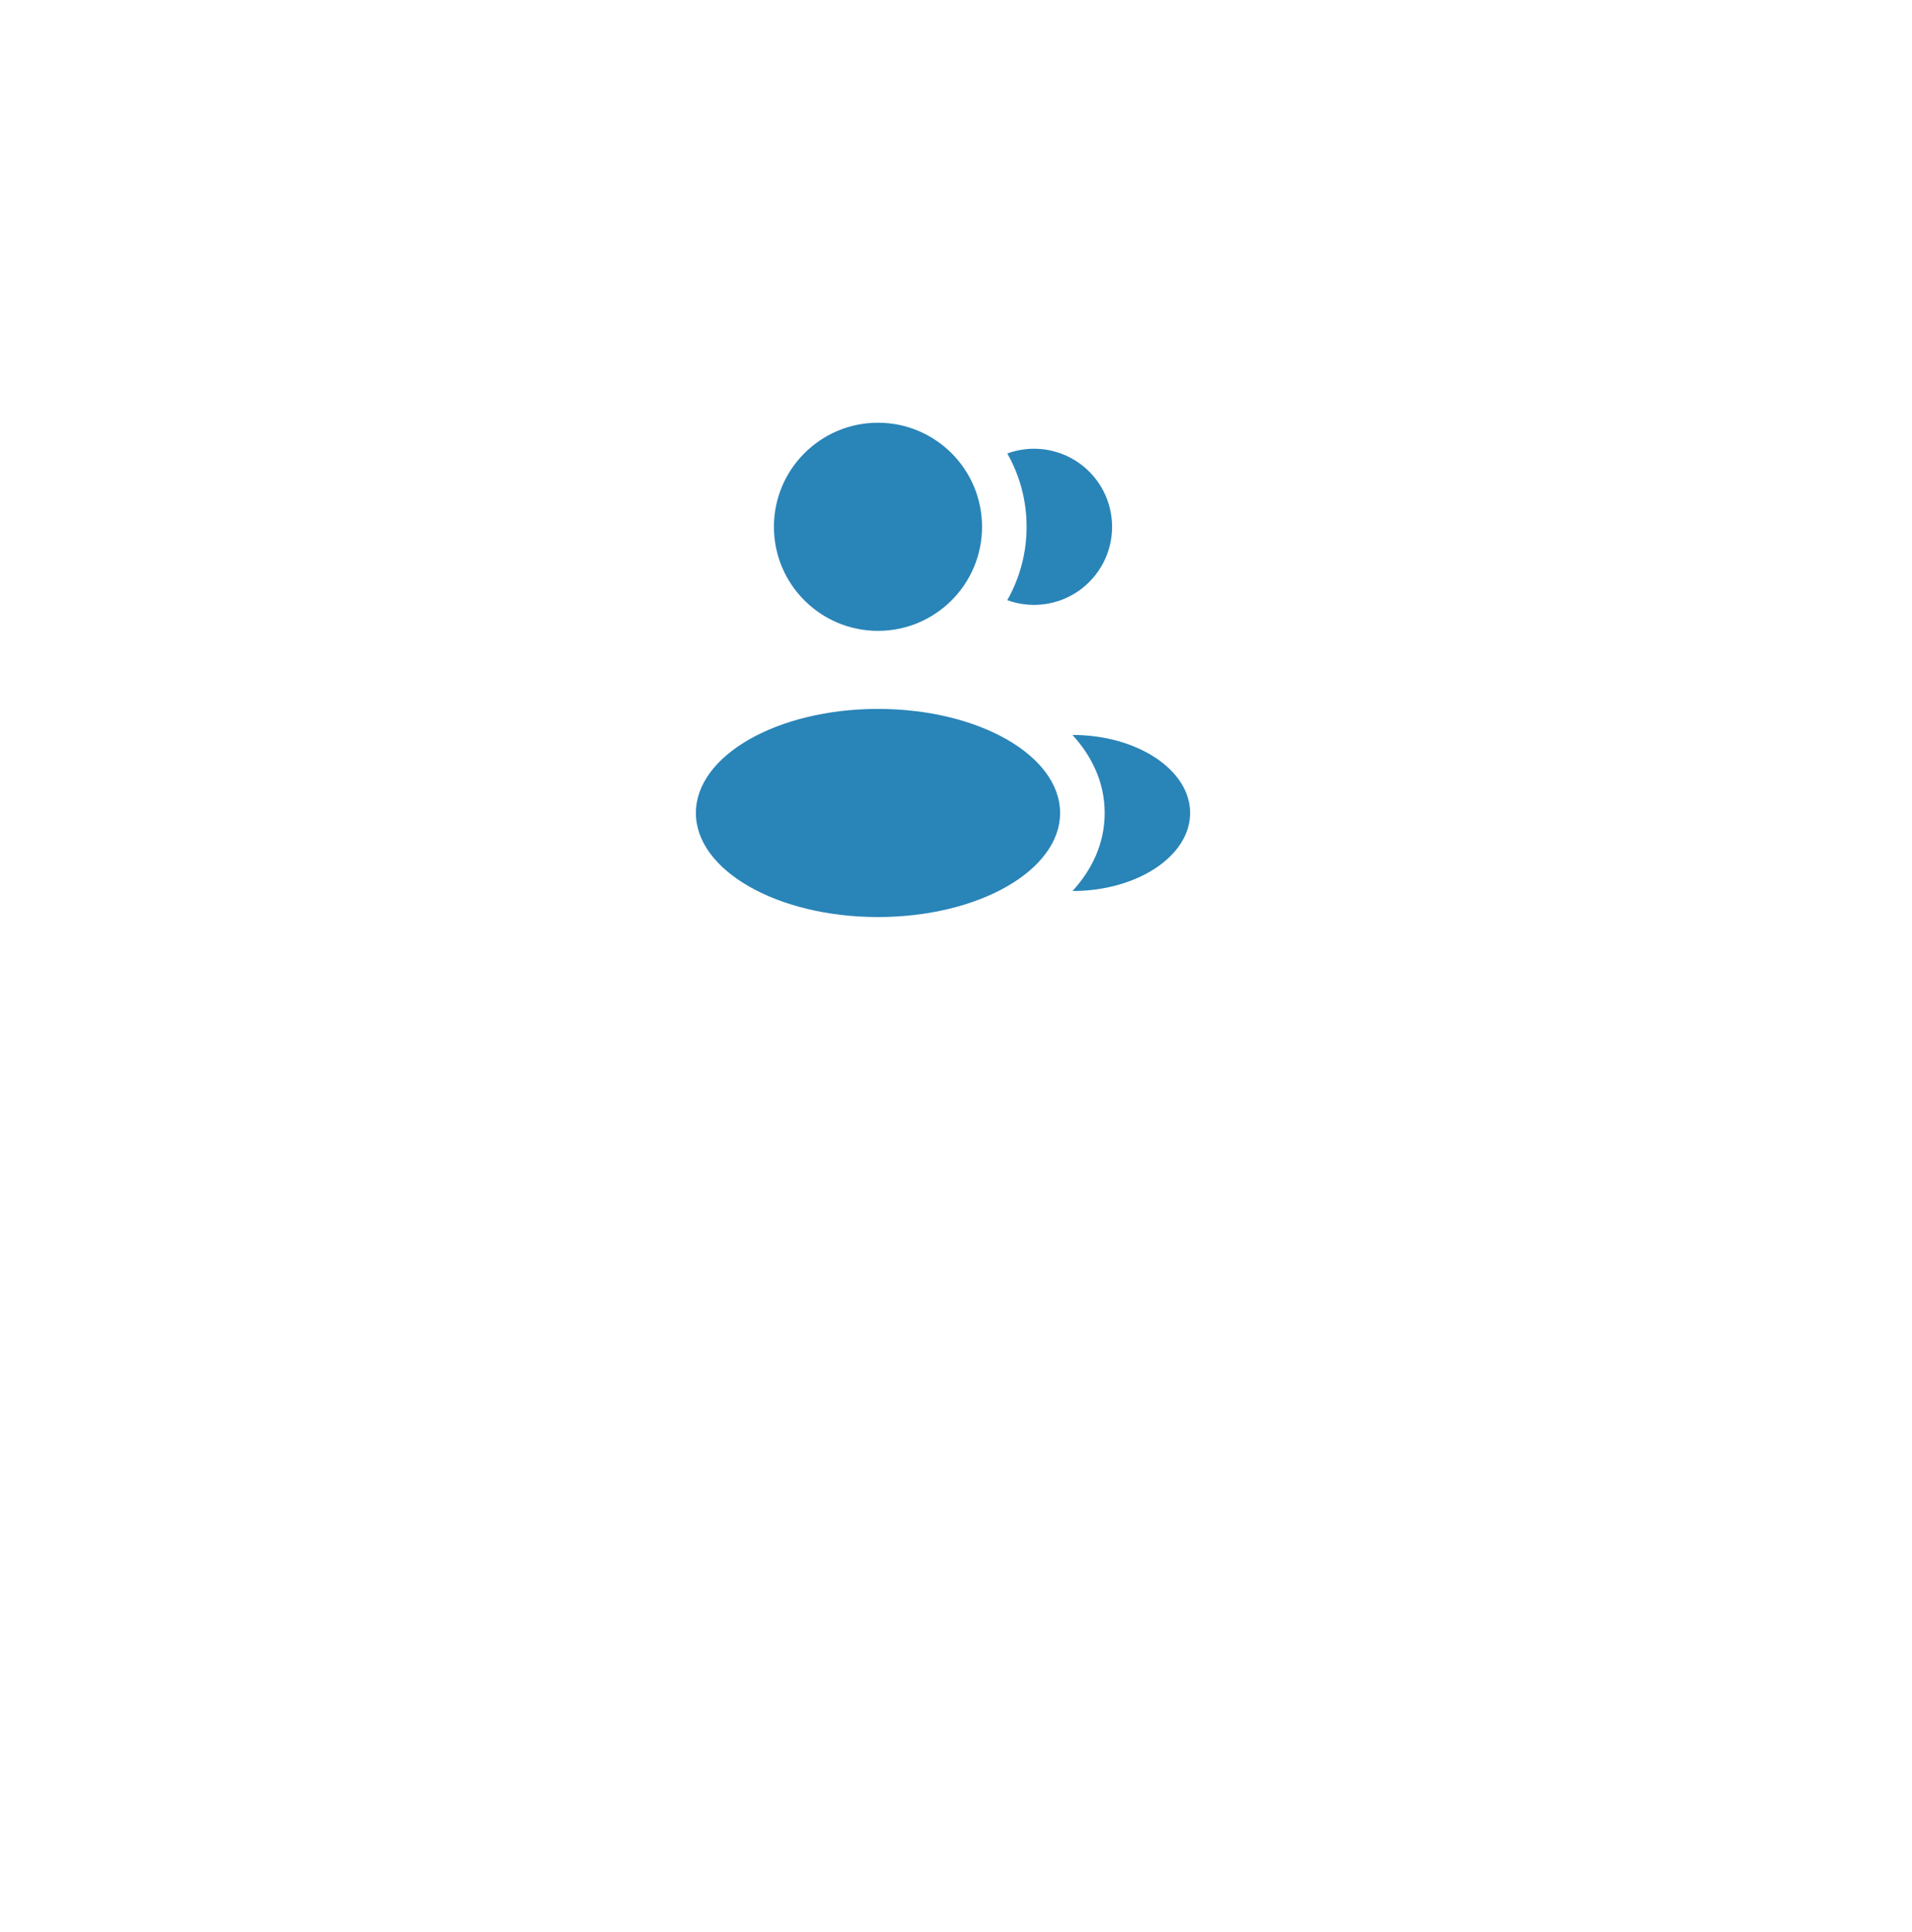 <?xml version="1.0" encoding="UTF-8"?> <svg xmlns="http://www.w3.org/2000/svg" width="98" height="99" viewBox="0 0 98 99" fill="none"><g filter="url(#filter0_d_9_473)"><rect x="14" y="-0" width="70" height="70" rx="26" fill="white"></rect></g><path d="M45.001 32.333C47.947 32.333 50.335 29.945 50.335 27C50.335 24.054 47.947 21.666 45.001 21.666C42.056 21.666 39.668 24.054 39.668 27C39.668 29.945 42.056 32.333 45.001 32.333Z" fill="#2984B8"></path><path d="M45.001 47.001C50.156 47.001 54.335 44.613 54.335 41.668C54.335 38.722 50.156 36.334 45.001 36.334C39.847 36.334 35.668 38.722 35.668 41.668C35.668 44.613 39.847 47.001 45.001 47.001Z" fill="#2984B8"></path><path d="M61 41.666C61 43.876 58.285 45.666 54.972 45.666C55.948 44.6 56.62 43.26 56.62 41.669C56.62 40.076 55.947 38.736 54.968 37.668C58.283 37.666 61 39.458 61 41.666ZM57 27C57 27.643 56.846 28.278 56.548 28.849C56.251 29.419 55.821 29.91 55.294 30.279C54.766 30.648 54.158 30.885 53.52 30.968C52.882 31.052 52.233 30.98 51.628 30.76C52.279 29.613 52.62 28.318 52.619 27C52.619 25.633 52.259 24.35 51.629 23.241C52.234 23.021 52.883 22.949 53.521 23.033C54.159 23.117 54.767 23.353 55.294 23.722C55.821 24.091 56.252 24.582 56.548 25.153C56.846 25.724 57 26.356 57 27Z" fill="#2984B8"></path><defs><filter id="filter0_d_9_473" x="0" y="-0" width="98" height="99" filterUnits="userSpaceOnUse" color-interpolation-filters="sRGB"><feFlood flood-opacity="0" result="BackgroundImageFix"></feFlood><feColorMatrix in="SourceAlpha" type="matrix" values="0 0 0 0 0 0 0 0 0 0 0 0 0 0 0 0 0 0 127 0" result="hardAlpha"></feColorMatrix><feMorphology radius="10" operator="erode" in="SourceAlpha" result="effect1_dropShadow_9_473"></feMorphology><feOffset dy="15"></feOffset><feGaussianBlur stdDeviation="12"></feGaussianBlur><feComposite in2="hardAlpha" operator="out"></feComposite><feColorMatrix type="matrix" values="0 0 0 0 0.062 0 0 0 0 0.306 0 0 0 0 0.487 0 0 0 1 0"></feColorMatrix><feBlend mode="normal" in2="BackgroundImageFix" result="effect1_dropShadow_9_473"></feBlend><feBlend mode="normal" in="SourceGraphic" in2="effect1_dropShadow_9_473" result="shape"></feBlend></filter></defs></svg> 